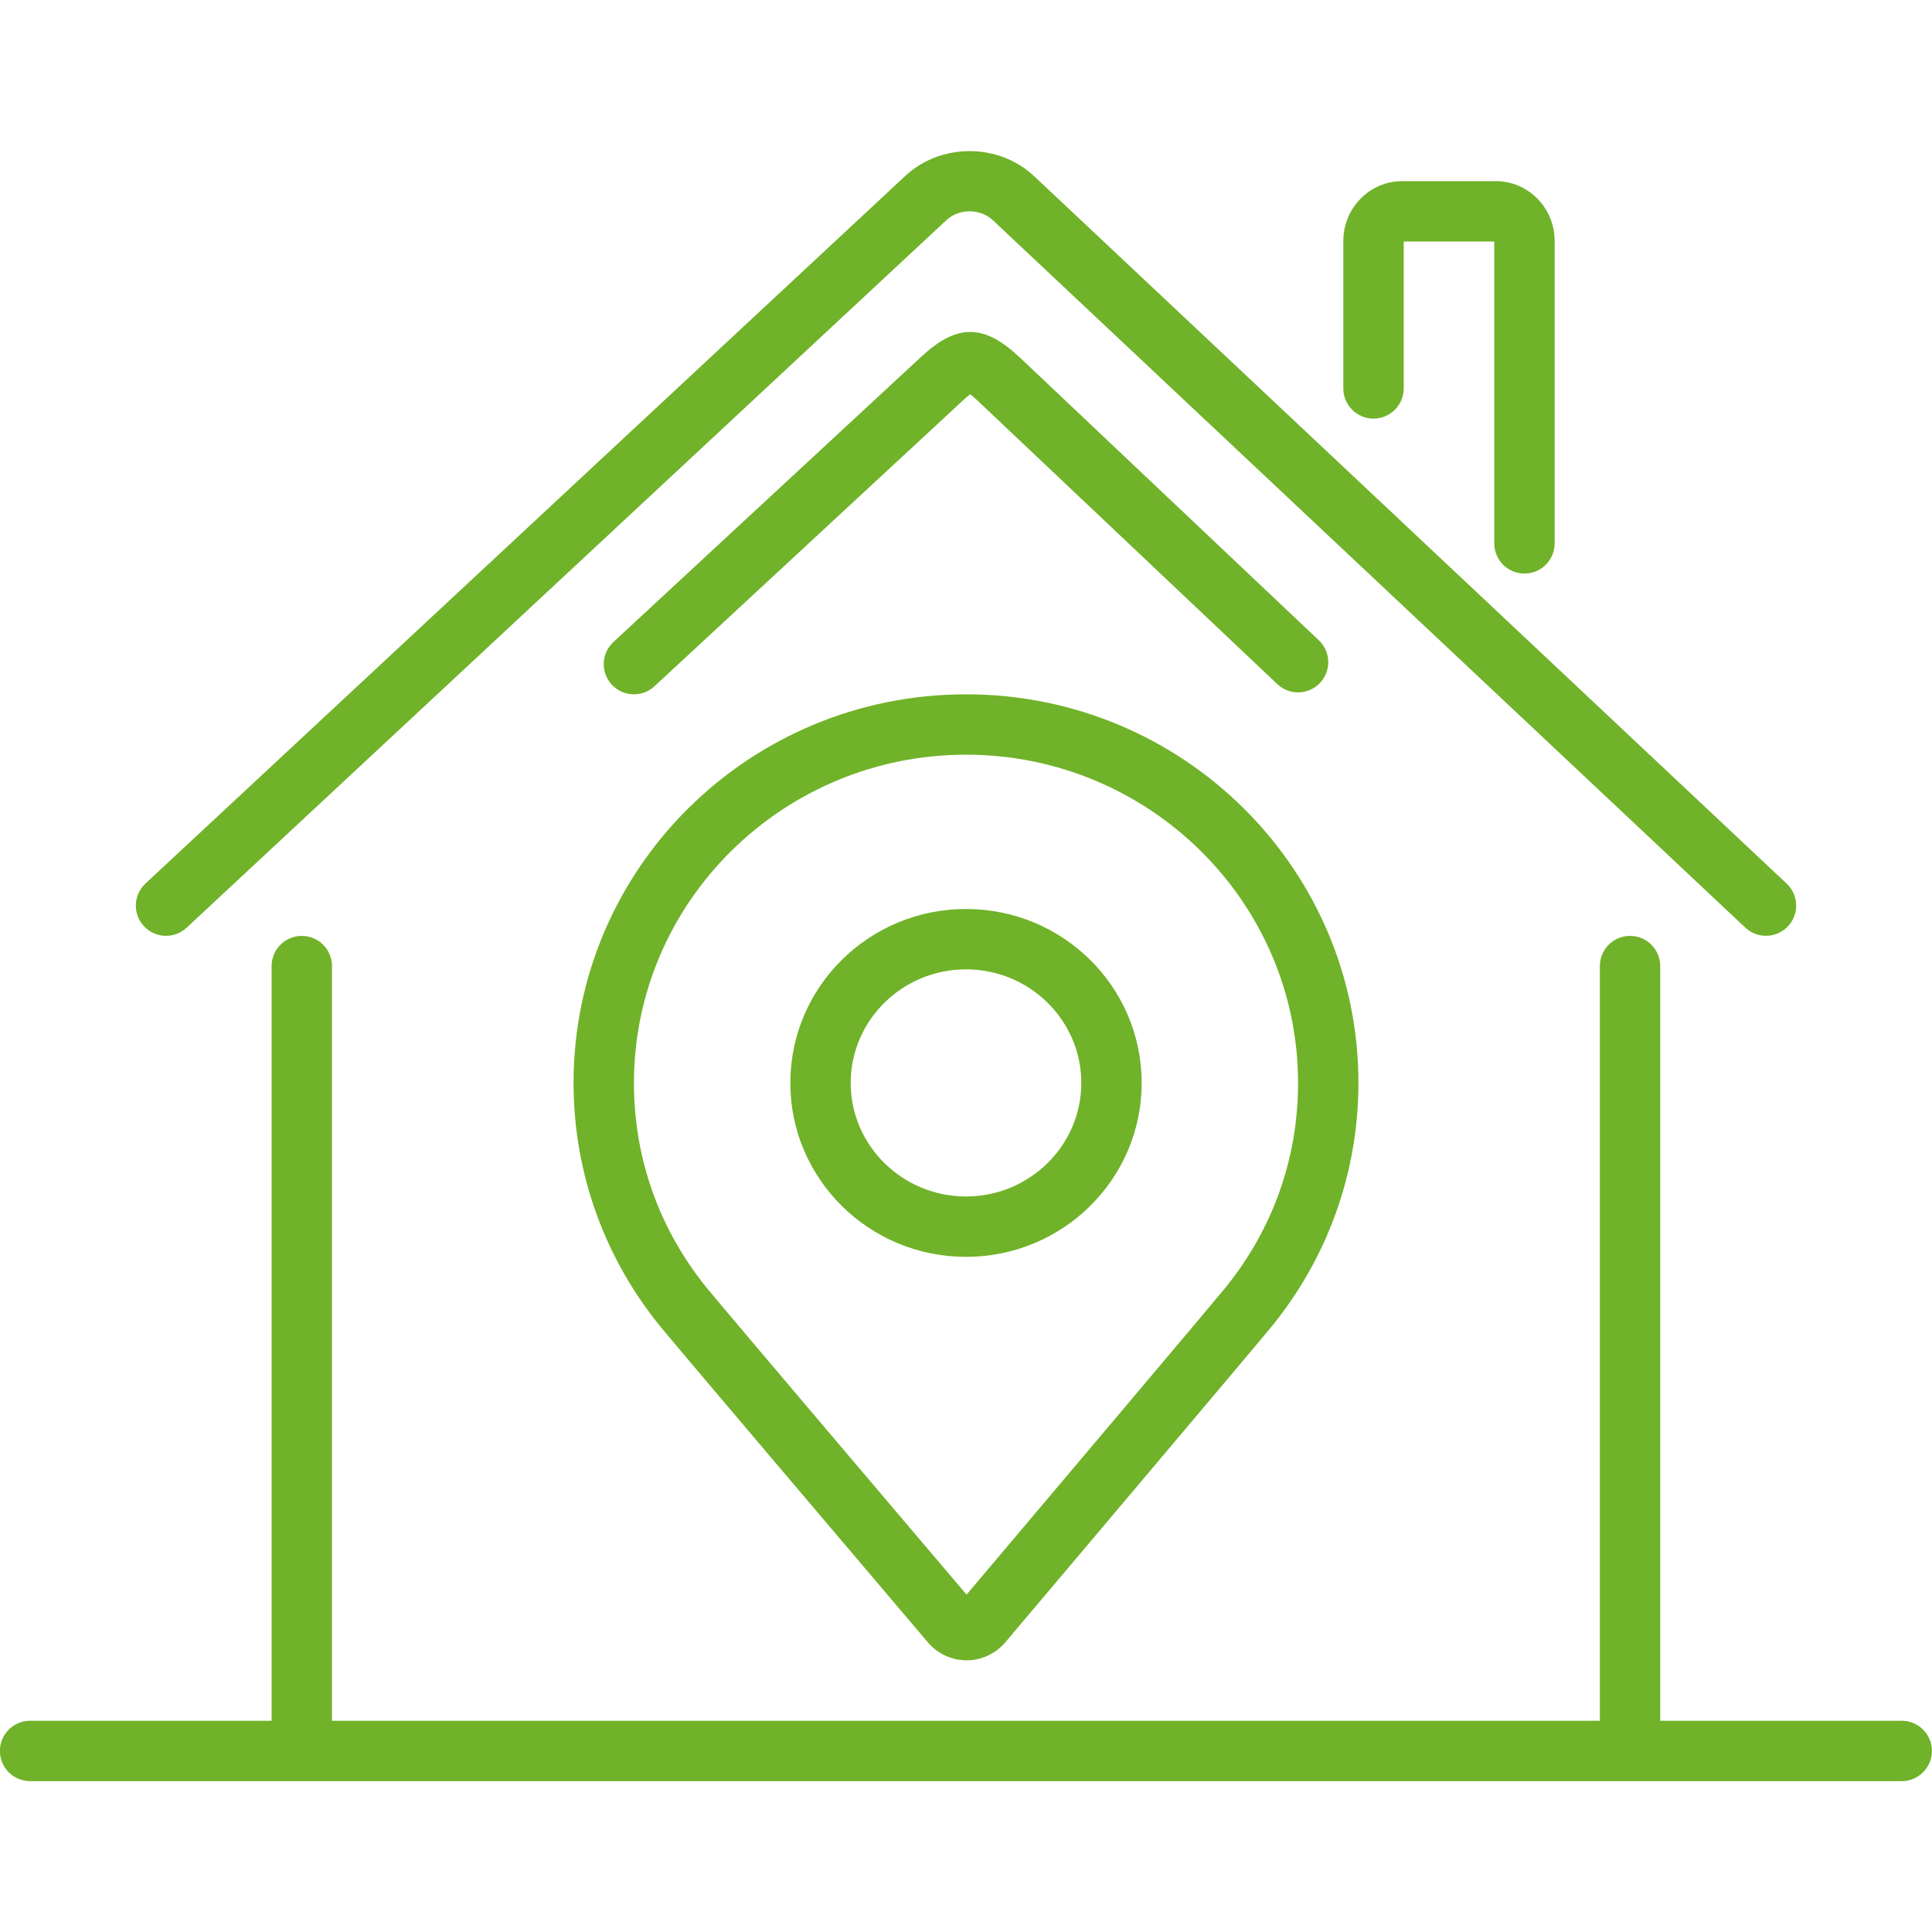<?xml version="1.0" encoding="UTF-8"?>
<svg width="1200pt" height="1200pt" version="1.1" viewBox="0 0 1200 1200" xmlns="http://www.w3.org/2000/svg">
 <g fill="#70b229">
  <path d="m1181.2 1068.8h-150v-468.75c0-10.355-8.395-18.75-18.75-18.75s-18.75 8.395-18.75 18.75v468.75h-787.5v-468.75c0-10.355-8.395-18.75-18.75-18.75s-18.75 8.395-18.75 18.75v468.75h-150c-10.355 0-18.75 8.395-18.75 18.75s8.395 18.75 18.75 18.75h1162.5c10.355 0 18.75-8.395 18.75-18.75s-8.395-18.75-18.75-18.75z"/>
  <path d="m103.13 581.25c4.574 0 9.16-1.664 12.773-5.027l471.96-439.52c7.809-7.289 21.012-7.262 28.801 0.074l467.37 439.38c7.543 7.086 19.41 6.719 26.504-0.816 7.098-7.543 6.731-19.41-0.816-26.504l-467.37-439.38c-22-20.711-57.926-20.793-80.055-0.191l-471.95 439.51c-7.582 7.059-8 18.926-0.941 26.504 3.688 3.965 8.703 5.969 13.723 5.969z"/>
  <path d="m406.5 426.25 191.15-177.12c2.234-2.078 3.828-3.414 4.945-4.273 1.105 0.859 2.691 2.207 4.906 4.273l185.87 175.8c7.523 7.106 19.383 6.785 26.504-0.742 7.113-7.516 6.785-19.391-0.742-26.504l-185.94-175.86c-22.238-20.809-38.773-20.855-61.047-0.191l-191.14 177.12c-7.594 7.039-8.047 18.895-1.008 26.496 3.695 3.988 8.719 6.004 13.758 6.004 4.559 0 9.133-1.656 12.742-5z"/>
  <path d="m853.12 260c10.355 0 18.75-8.395 18.75-18.75v-91.25h56.25v187.5c0 10.355 8.395 18.75 18.75 18.75s18.75-8.395 18.75-18.75v-187.92c0-20.441-16.414-37.078-36.602-37.078h-58.043c-20.191 0-36.605 16.637-36.605 37.078v91.672c0 10.355 8.395 18.75 18.75 18.75z"/>
  <path d="m410.19 823.97c9.09 11.16 117.13 138.42 166.03 196.01 6.375 7.508 15.254 11.27 24.133 11.27 8.727 0 17.469-3.633 23.848-10.922 0 0 156.61-185.31 165.6-196.36 33.723-41.391 53.945-94.023 53.945-151.35 0-133.31-109.12-241.37-243.75-241.37s-243.75 108.06-243.75 241.37c0 57.328 20.223 109.96 53.941 151.35zm189.81-355.22c113.73 0 206.25 91.453 206.25 203.87 0 46.969-15.738 91.113-45.52 127.68-6.738 8.277-105.16 124.82-160.38 190.16-131.81-155.22-157.54-185.82-161.08-190.17-29.777-36.555-45.516-80.703-45.516-127.67 0-112.42 92.523-203.87 206.25-203.87z"/>
  <path d="m600 780.65c60.27 0 109.11-48.359 109.11-108.03 0-59.664-48.844-108.03-109.11-108.03-60.258 0-109.11 48.367-109.11 108.03 0 59.672 48.855 108.03 109.11 108.03zm0-178.57c39.488 0 71.613 31.641 71.613 70.531 0 38.895-32.125 70.535-71.613 70.535s-71.613-31.641-71.613-70.531c0-38.895 32.125-70.535 71.613-70.535z"/>
 </g>
</svg>
